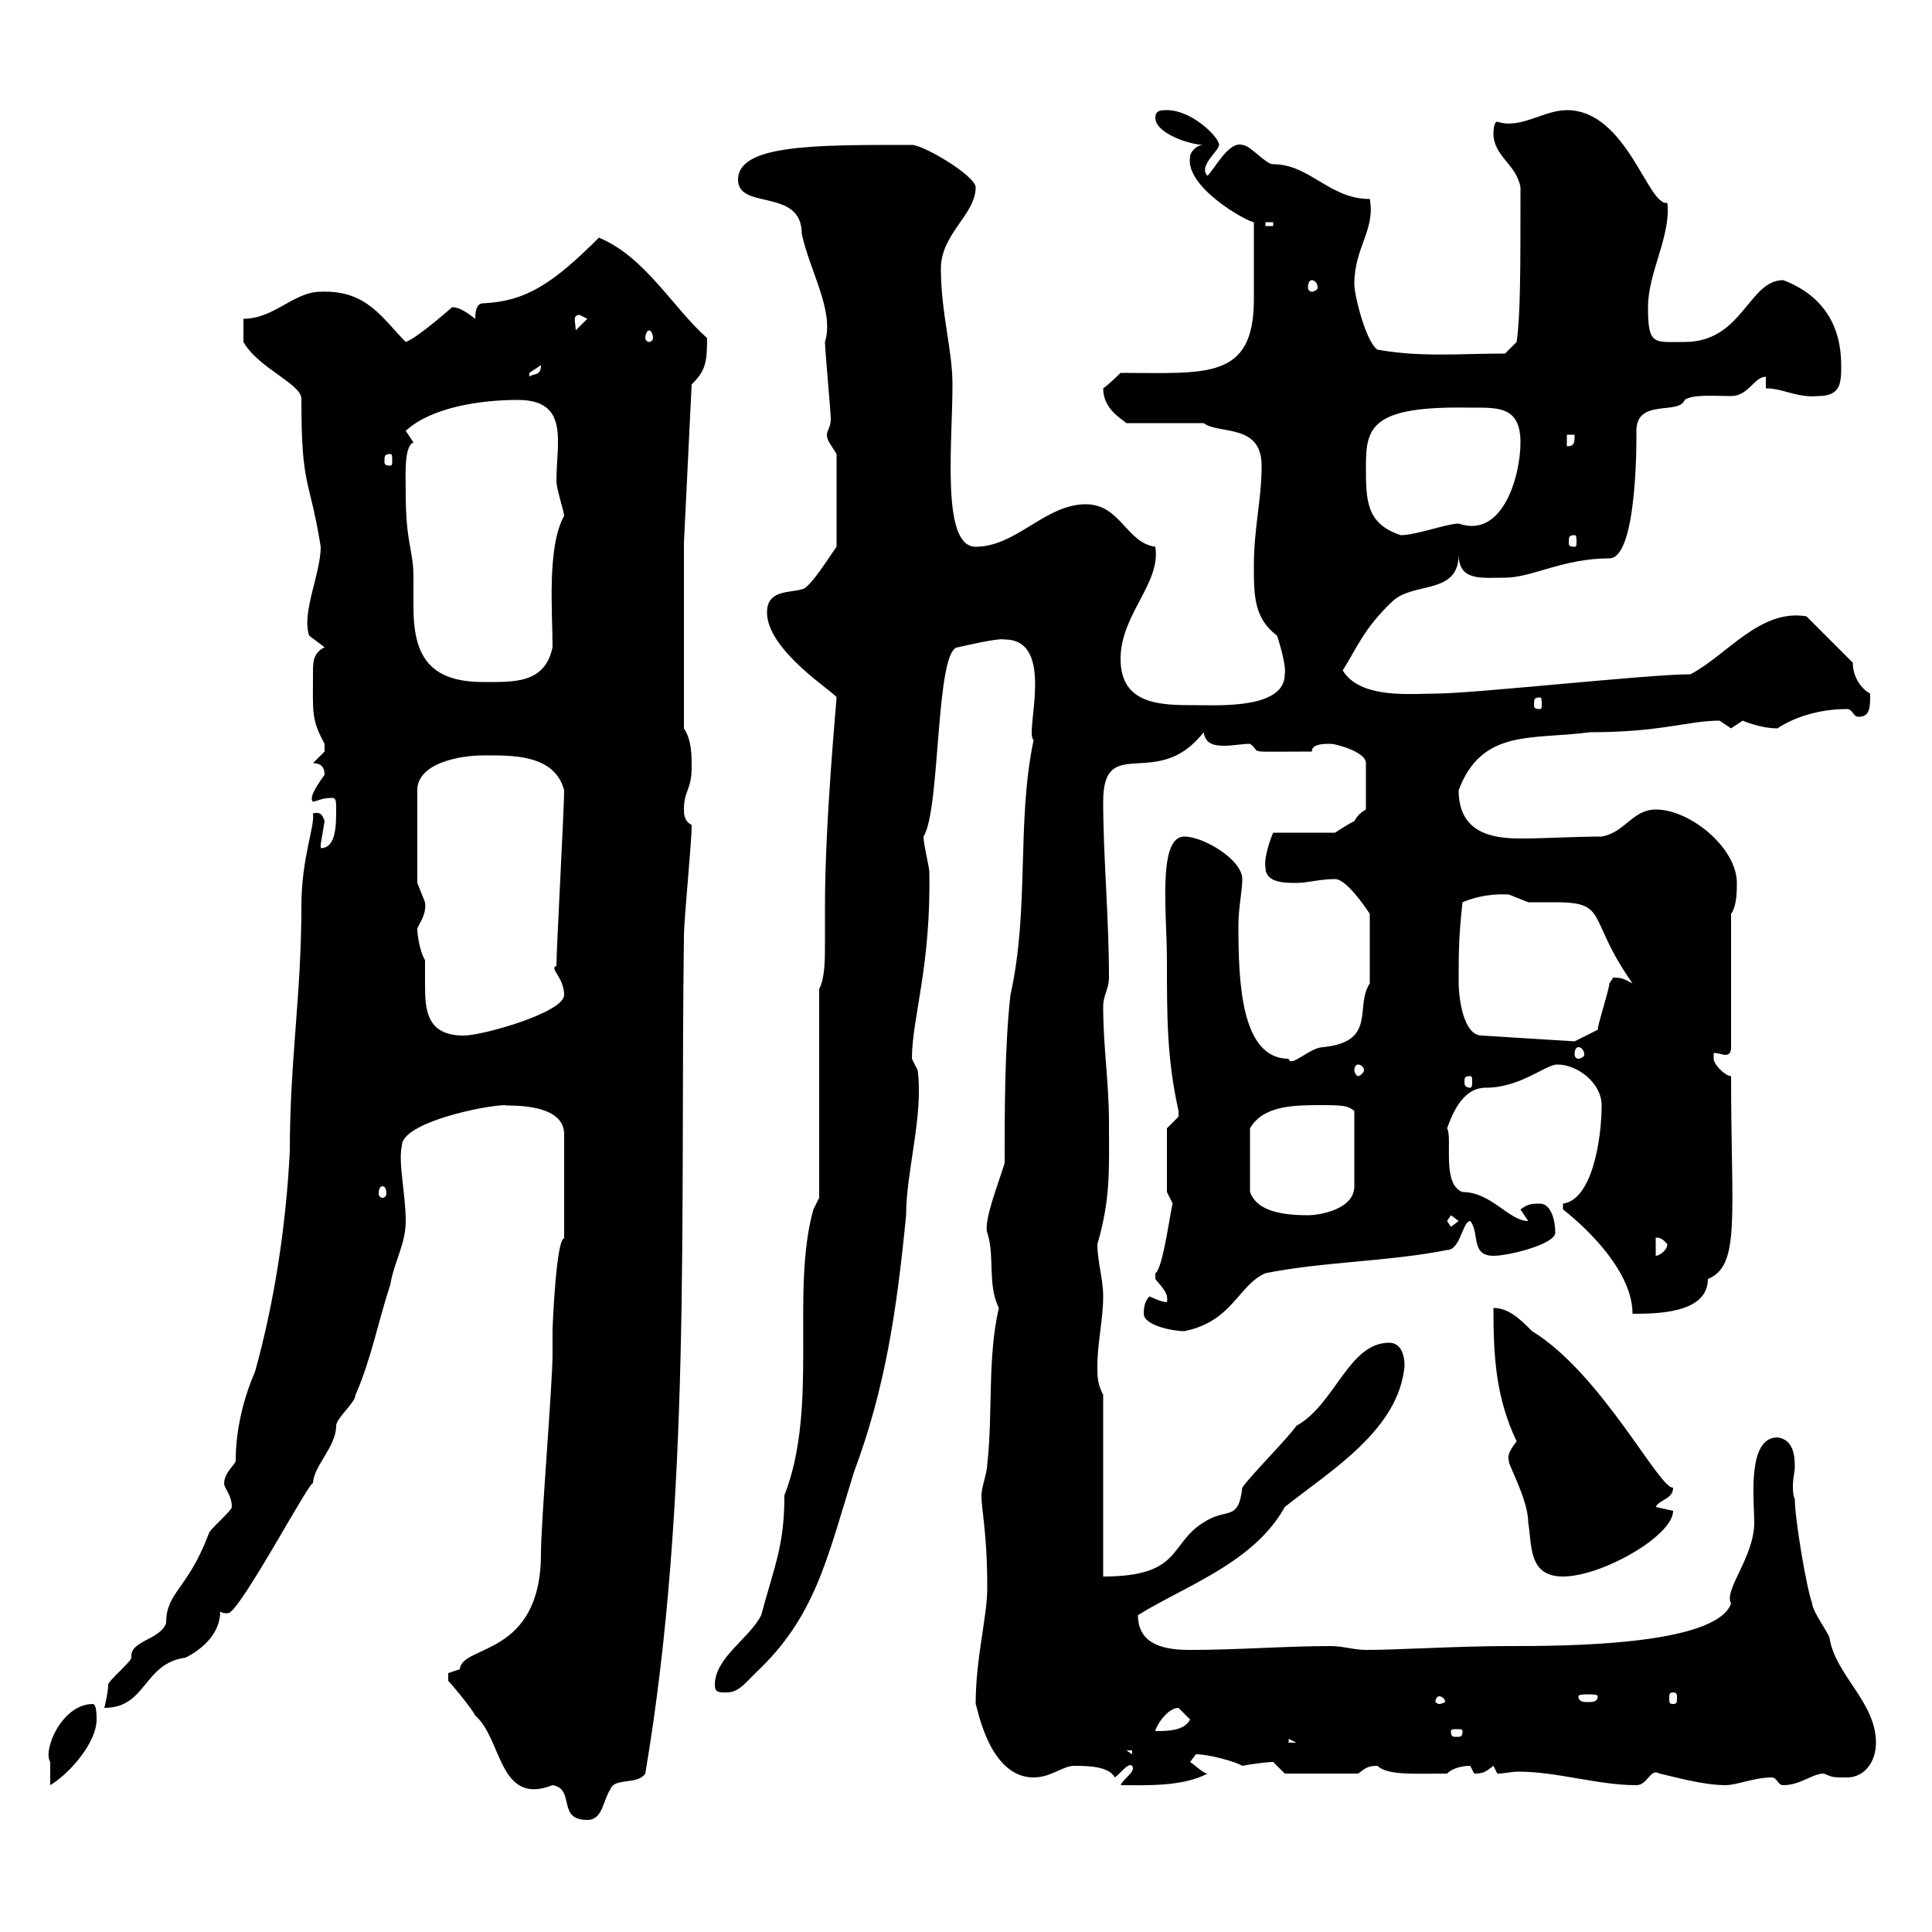 <svg xmlns="http://www.w3.org/2000/svg" xmlns:xlink="http://www.w3.org/1999/xlink" width="300" height="300"><path d="M69.60 261C70.20 261.60 73.20 265.20 73.80 266.40C78 270 77.40 280.50 85.80 277.20C89.40 277.80 86.40 282.60 91.20 282.60C93.60 282.60 93.60 279.60 94.80 277.80C95.40 276 99 277.20 100.20 275.40C107.40 232.80 105.60 188.70 106.20 145.50C106.20 142.50 107.40 131.10 107.40 128.10C106.20 127.50 106.20 126.30 106.20 125.70C106.20 122.70 107.40 122.70 107.40 119.10C107.40 117.30 107.40 114.90 106.20 113.10L106.20 84.30L107.40 59.70C109.50 57.60 109.80 56.40 109.80 52.50C104.40 47.70 100.20 39.90 93 36.90C85.80 44.10 81.60 46.80 75 47.10C73.80 47.10 73.80 48.90 73.80 49.50C72.60 48.60 71.40 47.70 70.20 47.70C70.20 47.70 64.80 52.50 63 53.10C59.40 49.50 57 45 49.80 45.30C45.60 45.30 42.60 49.50 37.80 49.50L37.80 53.10C40.20 57.30 47.10 59.70 46.80 62.10C46.80 75.90 48 73.80 49.80 84.90C49.80 89.10 46.80 95.10 48 98.70L50.40 100.50C48.60 101.40 48.60 102.90 48.60 104.40C48.60 110.70 48.30 111.60 50.40 115.50C50.40 115.50 50.40 115.50 50.40 116.70C50.40 116.70 48.60 118.50 48.60 118.50C49.80 118.50 50.40 119.10 50.40 120.30C48.90 122.40 48 123.90 48.60 124.50C49.80 124.20 50.10 123.90 51.60 123.90C52.20 123.90 52.20 124.50 52.20 125.70C52.20 128.10 52.20 131.70 49.80 131.70C49.80 131.70 49.80 131.10 49.80 131.10C49.80 131.10 50.40 127.50 50.40 127.50C50.10 126.60 49.80 126 48.60 126.30C48.90 128.40 46.80 133.20 46.80 140.70C46.80 154.50 45 164.70 45 178.80C44.40 190.50 42.60 202.20 39.60 213C36.60 219.90 36.60 225.60 36.60 226.80C36.60 227.40 34.80 228.60 34.80 230.40C34.80 231 36 232.20 36 234C36 234.60 32.40 237.60 32.40 238.20C29.10 246.90 25.80 247.20 25.80 252C24.90 254.70 20.10 254.70 20.40 257.40C20.40 258 16.80 261 16.80 261.60C16.80 262.80 16.20 265.20 16.20 265.20C22.80 265.20 22.20 258.30 28.80 257.40C31.20 256.20 34.20 253.80 34.20 250.20C34.50 250.50 34.80 250.50 35.40 250.50C37.20 250.50 48.60 228.90 48.60 230.40C48.60 227.70 52.20 224.70 52.20 221.40C52.20 220.20 55.20 217.80 55.20 216.60C57.60 211.20 58.80 204.90 60.60 199.50C61.20 195.90 63 193.20 63 189.60C63 185.40 61.80 180.60 62.40 177.90C62.40 174.30 75.30 171.60 78.60 171.60C77.10 171.90 87.60 170.70 87.60 176.10L87.60 192.30C86.40 192.30 85.80 205.50 85.80 206.70C85.80 206.70 85.80 210.30 85.80 210.30C85.80 214.80 84 236.40 84 241.20C84 257.40 71.70 255.30 71.40 259.20C71.40 259.20 69.60 259.80 69.60 259.80C69.60 261 69.60 261 69.60 261ZM14.40 264.60C9.60 264.60 6.60 271.80 7.80 273.60C7.80 274.20 7.80 276 7.80 277.20C10.80 275.40 15 270.60 15 267C15 266.40 15 264.60 14.40 264.60ZM175.80 274.20C176.40 275.10 174.60 276 174 277.20C177.60 277.20 183.60 277.50 187.50 275.40C186.90 275.40 185.70 274.20 184.80 273.60C184.80 273.60 185.70 272.40 185.70 272.40C187.80 272.40 192 273.60 192.90 274.20C194.40 273.90 196.80 273.60 197.70 273.60C197.70 273.60 199.50 275.40 199.50 275.40L210.90 275.40C212.10 274.50 212.40 274.20 213.90 274.20C215.40 275.70 219.60 275.40 224.70 275.40C225.60 274.50 227.10 274.20 228.30 274.20C228.30 274.20 228.90 275.40 228.90 275.40C230.40 275.40 230.70 275.10 231.90 274.20C231.90 274.20 232.50 275.40 232.50 275.40C233.70 275.40 234.60 275.10 235.80 275.10C241.80 275.10 248.10 277.20 254.10 277.20C255.90 277.20 256.20 274.50 257.70 275.40C259.20 275.70 264.30 277.20 267.90 277.20C269.70 277.20 272.40 276 275.10 276C276 276 276 277.20 276.90 277.20C279.60 277.20 281.40 275.40 283.20 275.40C284.70 276 284.40 276 286.80 276C289.50 276 291.30 273.60 291.30 270.60C291.30 264.30 285 260.10 284.10 254.40C284.10 253.80 281.40 250.20 281.40 249C280.50 246.60 278.70 235.80 278.70 232.80C278.40 232.20 278.40 231.30 278.40 230.70C278.40 229.50 278.70 228.60 278.70 227.70C278.70 225.90 278.40 223.50 276 223.20C271.20 223.20 272.40 233.10 272.40 236.40C272.40 241.80 267.60 246.90 268.80 249C266.40 255.60 242.40 255.60 234.30 255.60C226.20 255.60 217.20 256.20 212.10 256.20C210.30 256.20 208.50 255.60 206.70 255.60C199.50 255.60 192.30 256.20 184.80 256.20C181.20 256.20 176.70 255.60 176.70 250.80C183.90 246.30 194.70 242.70 199.50 234C206.70 228.30 217.20 222 218.10 212.10C218.10 210.30 217.50 208.50 215.70 208.50C209.40 208.50 207.30 218.10 201.30 221.40C200.10 223.20 194.10 229.20 192.90 231C192.30 236.40 190.50 234 186.90 236.40C181.50 239.70 183.60 244.80 171.30 244.80L171.30 216.60C170.40 214.80 170.40 213.90 170.40 212.10C170.40 208.50 171.30 204.90 171.30 201.30C171.30 198.60 170.40 195.90 170.40 193.20C172.50 186 172.20 181.50 172.20 174.30C172.20 168 171.30 162.60 171.30 156.30C171.30 154.50 172.20 153.60 172.20 151.80C172.20 142.50 171.30 132.90 171.30 124.50C171.30 113.70 179.70 123 186.90 113.70C187.20 115.50 188.40 115.80 190.20 115.80C191.40 115.80 192.90 115.50 194.10 115.50C196.20 117 192.60 116.70 203.70 116.70C203.70 115.50 205.50 115.50 206.70 115.50C207.30 115.50 212.10 116.70 212.10 118.50L212.10 125.70C212.10 125.70 210.90 126.30 210.30 127.50C209.10 128.10 207.30 129.30 207.30 129.30L197.70 129.30C197.40 129.90 196.20 133.20 196.50 134.70C196.50 137.10 199.50 137.10 201.30 137.10C203.10 137.10 204.90 136.50 207.30 136.50C209.10 136.50 212.10 141 212.70 141.90L212.70 152.70C210.30 156.30 213.90 161.70 205.50 162.60C203.40 162.60 200.40 165.90 200.10 164.40C192.60 164.40 192.30 152.10 192.30 143.70C192.30 141 192.90 138.30 192.90 136.50C192.90 133.50 186.90 129.90 183.90 129.90C179.70 129.90 181.20 141.90 181.20 149.10C181.20 158.10 181.20 164.40 183 172.50C183 172.50 183 172.50 183 173.40C183 173.40 181.20 175.20 181.20 175.20L181.20 185.10L182.10 186.90C181.80 187.50 180.60 197.10 179.40 197.70C179.40 197.70 179.40 197.70 179.40 198.60C180.30 199.80 181.50 200.70 181.20 202.20C180.30 202.20 178.50 201.30 178.50 201.30C178.20 201.60 177.60 202.20 177.60 204C177.60 205.80 182.10 206.70 183.90 206.70C191.40 205.20 192.30 199.50 196.50 197.70C205.50 195.90 215.70 195.90 224.70 194.10C226.80 194.10 227.10 189.60 228.30 189.60C229.80 191.40 228.30 195 231.90 195C234.30 195 241.50 193.20 241.50 191.40C241.50 189.60 240.90 186.90 239.10 186.90C237.90 186.90 237.30 186.90 236.10 187.80L237.30 189.60C234.30 189.60 231.60 185.10 227.10 185.10C223.80 183.90 225.60 176.70 224.70 175.20C225.30 173.70 226.80 168.90 230.70 168.90C236.10 168.90 240 165.30 241.80 165.30C245.10 165.30 248.70 168.30 248.70 171.60C248.70 177 247.20 186.30 242.70 186.90C242.70 186.90 242.70 186.90 242.70 187.80C242.70 187.80 253.50 195.90 253.50 204C257.10 204 265.20 204 265.20 198.60C270.30 196.50 268.80 189 268.80 167.10C267.90 167.10 266.10 165.30 266.10 164.40C266.10 164.40 266.10 163.50 266.10 163.50C266.70 163.50 267.60 163.80 267.90 163.80C268.50 163.80 268.80 163.50 268.80 162.60L268.80 141.90C269.70 140.70 269.70 138.30 269.70 137.10C269.70 131.70 262.50 125.70 257.10 125.70C253.50 125.70 252.30 129.30 248.70 129.90C244.50 129.90 240 130.20 236.10 130.20C231.60 130.20 226.50 129.30 226.50 122.70C230.10 113.10 237.90 114.90 246.90 113.70C258 113.70 262.20 111.90 267 111.90C267 111.90 268.80 113.10 268.80 113.10C268.80 113.10 270.60 111.90 270.60 111.90C270.60 111.90 273.30 113.10 276 113.10C278.70 111.30 282.60 110.10 286.80 110.10C287.70 110.10 287.70 111.30 288.60 111.30C290.40 111.30 290.40 109.80 290.40 107.70C289.20 107.10 287.70 105.30 287.70 102.90L280.50 95.70C273.30 94.50 268.20 101.70 262.50 104.70C255.90 104.70 228.90 107.70 222.90 107.70C219.30 107.70 211.20 108.60 208.50 104.10C210.60 100.80 211.80 97.50 216.30 93.30C219.60 90.30 226.50 92.40 226.50 86.10C226.50 90.30 230.10 89.70 233.70 89.70C237.90 89.70 242.70 86.70 249.90 86.70C254.40 86.70 254.10 66.90 254.10 66.90C254.10 61.80 260.70 64.50 261.60 62.10C262.80 61.20 266.10 61.50 268.80 61.50C271.50 61.50 272.40 58.50 274.20 58.50L274.20 60.30C276.90 60.30 279 61.80 282.30 61.50C285.90 61.50 285.90 59.40 285.90 56.70C285.90 50.70 283.20 45.90 276.90 43.50C271.50 43.50 270.60 53.10 261.60 53.10C256.80 53.10 255.90 53.70 255.90 47.70C255.90 42.30 259.50 36.60 258.90 31.50C255.90 32.10 252.60 17.10 243.30 17.10C239.70 17.10 236.10 20.10 232.50 18.90C231.90 18.90 231.90 20.70 231.90 20.70C231.90 24.30 235.50 25.50 236.10 29.10C236.10 42 236.10 48.90 235.50 53.10L233.70 54.90C226.50 54.90 220.80 55.50 213.90 54.30C212.10 53.10 210.30 45.90 210.30 44.10C210.30 38.40 213.60 35.70 212.70 30.90C206.40 30.90 203.40 25.50 197.70 25.50C196.50 25.50 194.10 22.50 192.90 22.50C190.80 21.90 188.70 26.10 187.50 27.30C186 25.80 189.30 23.40 189.30 22.50C189.30 21.30 185.10 17.10 181.20 17.10C180.30 17.10 179.40 17.10 179.40 18.30C179.40 20.70 184.80 22.50 186.90 22.50C185.70 22.50 184.80 23.70 184.80 24.30C183.90 29.10 193.80 34.50 194.70 34.50C194.70 38.40 194.70 42.90 194.70 46.50C194.70 59.10 187.20 57.90 174 57.90C174 57.90 172.20 59.70 171.30 60.30C171.30 63.60 174.30 65.10 174.90 65.70L186.90 65.70C189.30 67.50 195.90 65.70 195.90 72.30C195.90 77.70 194.70 81.90 194.70 87.90C194.70 92.40 194.70 96 198.30 98.70C198.30 98.70 199.80 103.20 199.50 104.70C199.50 110.10 189.30 109.50 185.70 109.50C180.30 109.50 174 109.50 174 102.30C174 95.40 180.30 90.60 179.40 84.90C174.90 84.30 174 78.30 168.60 78.30C162.30 78.30 157.80 84.90 151.50 84.90C146.10 84.90 147.90 69 147.90 59.70C147.90 54.30 146.10 48.60 146.10 41.70C146.10 36.30 151.50 33.30 151.50 29.10C151.50 27.30 143.40 22.50 141.60 22.50C140.70 22.50 140.70 22.50 140.70 22.50C126.30 22.50 114.60 22.50 114.60 27.90C114.60 32.70 124.50 29.10 124.50 36.30C125.70 42 129.60 48.30 128.10 53.10C128.10 54.30 129 63.90 129 65.10C129 66.30 128.40 66.90 128.40 67.50C128.40 68.40 129 69 129.90 70.50L129.90 84.90C129 86.10 125.70 91.50 124.50 91.50C122.70 92.10 119.10 91.50 119.10 95.10C119.10 101.10 129.90 107.70 129.90 108.30C129.90 108.90 128.10 127.50 128.10 140.70C128.10 142.50 128.10 144.30 128.10 146.40C128.10 149.10 128.10 151.80 127.20 153.60L127.20 186L126.30 187.80C122.70 200.70 127.20 218.40 121.80 232.20C121.80 240 120.30 243 118.20 250.80C116.40 254.40 111 257.40 111 261.60C111 262.80 111.60 262.80 112.80 262.80C114.60 262.80 115.50 261.60 117.30 259.80C126.60 251.10 128.40 242.10 132.60 228.60C137.40 215.70 139.20 204 140.70 188.70C140.70 181.80 143.40 173.40 142.50 166.20C142.50 166.20 141.60 164.40 141.60 164.40C141.60 158.10 144.60 150 144.30 135.30C144.30 134.70 143.40 131.10 143.40 129.90C146.10 125.70 145.20 100.50 148.80 100.50C148.80 100.50 155.10 99 156 99.30C164.10 99.30 159 114 160.50 114.90C157.80 127.80 159.90 141 156.90 154.50C156 162.60 156 172.50 156 180.60C155.10 183.60 152.70 189.60 153.30 191.40C154.50 195 153.30 199.50 155.10 203.10C153.30 210.90 154.20 219.30 153.30 227.40C153.30 228.60 152.40 231 152.40 232.20C152.40 234.60 153.30 237.90 153.30 246.60C153.30 251.10 151.50 257.40 151.50 264.60C151.80 265.20 153.60 276 160.50 276C163.20 276 165 274.20 166.80 274.20C168.60 274.20 172.20 274.20 173.10 276C174 275.40 175.20 273.60 175.80 274.20ZM174.90 271.80L175.80 271.80L175.80 272.40ZM200.10 270L201.30 270.60L200.10 270.60ZM183 265.20C183 265.20 184.80 267 184.80 267C183.90 268.80 181.20 268.80 179.40 268.80C179.40 268.20 181.20 265.20 183 265.20ZM227.10 268.80C227.10 269.70 226.80 269.70 226.20 269.70C225.60 269.70 225.30 269.70 225.30 268.80C225.30 268.50 225.60 268.50 226.20 268.50C226.80 268.50 227.10 268.50 227.10 268.80ZM223.50 263.40C223.80 263.40 224.40 263.70 224.40 264.30C224.40 264.30 223.80 264.60 223.50 264.60C223.20 264.60 222.90 264.30 222.90 264.30C222.90 263.70 223.20 263.40 223.50 263.40ZM248.10 263.40C248.10 264.30 247.20 264.30 246.60 264.30C246 264.30 245.10 264.30 245.10 263.40C245.10 263.10 246 263.10 246.60 263.10C247.20 263.10 248.10 263.10 248.10 263.40ZM259.80 262.80C260.40 262.80 260.40 263.10 260.40 263.70C260.40 264.30 260.40 264.60 259.80 264.60C259.20 264.60 259.20 264.30 259.20 263.70C259.20 263.10 259.20 262.80 259.80 262.80ZM234.30 226.80C234 227.10 237.30 232.80 237.30 236.40C237.90 240 237.30 244.80 242.70 244.80C248.70 244.80 259.80 238.50 259.80 234.60C259.80 234.60 257.10 234 257.10 234C257.70 232.80 259.80 232.80 259.80 231C257.70 231.30 248.70 213.30 237.90 206.70C236.10 204.90 234.30 203.10 231.90 203.10C231.90 210.30 232.20 216.90 235.50 223.80C234.60 225 234 225.90 234.30 226.80ZM257.10 192.30C256.80 192.30 257.70 191.70 258.90 193.20C258.90 194.10 257.70 195 257.10 195ZM224.70 189.60L225.30 188.70L226.50 189.60L225.30 190.50ZM205.50 171.60C209.40 171.60 209.40 171.90 210.30 172.50L210.30 184.20C210.30 187.80 204.90 188.70 203.10 188.70C197.70 188.70 195 187.50 194.10 185.10L194.10 175.20C196.20 171.60 201 171.60 205.50 171.60ZM59.40 184.20C59.70 184.20 60 184.50 60 185.40C60 185.70 59.70 186 59.40 186C59.10 186 58.80 185.70 58.80 185.40C58.80 184.50 59.10 184.20 59.40 184.20ZM228.30 167.10C228.60 167.10 228.60 167.40 228.60 168C228.60 168.30 228.60 168.90 228.30 168.90C227.40 168.90 227.40 168.30 227.40 168C227.40 167.40 227.40 167.10 228.30 167.10ZM210.90 165.30C211.20 165.30 211.80 165.60 211.80 166.20C211.80 166.50 211.20 167.10 210.90 167.10C210.60 167.10 210.30 166.50 210.30 166.20C210.30 165.60 210.60 165.30 210.90 165.30ZM245.10 162.60C245.40 162.60 246 162.90 246 163.80C246 164.10 245.40 164.40 245.10 164.40C244.80 164.40 244.50 164.10 244.50 163.80C244.50 162.90 244.80 162.60 245.10 162.60ZM226.50 152.70C226.50 147.90 226.50 145.50 227.10 140.10C230.70 138.60 233.70 138.90 234.30 138.90C234.30 138.90 237.30 140.10 237.30 140.10C237.90 140.10 239.70 140.10 241.50 140.10C249.90 140.10 246.30 142.50 253.50 152.70C252.30 152.10 252 151.80 250.50 151.80C250.50 151.80 249.90 152.70 249.90 152.70C249.90 153.60 248.10 159 248.10 159.90L244.50 161.70L230.10 160.80C227.10 160.80 226.50 154.50 226.50 152.70ZM64.80 144.30C64.80 143.70 66.30 142.20 66 140.10C66 140.10 64.80 137.10 64.80 137.10L64.80 122.70C64.80 118.50 71.40 117.30 75 117.30C79.20 117.30 86.10 117 87.60 122.70C87.60 125.70 86.40 147.30 86.40 150C85.20 150.30 87.60 151.80 87.60 154.50C87.60 157.20 75 160.80 72 160.80C66.30 160.80 66 156.90 66 153C66 151.50 66 150.30 66 149.10C65.10 147.60 64.80 144.90 64.80 144.30ZM239.10 108.30C239.40 108.30 239.40 108.60 239.40 109.50C239.40 109.80 239.40 110.10 239.10 110.10C238.20 110.10 238.20 109.80 238.20 109.50C238.20 108.60 238.20 108.30 239.10 108.30ZM63 76.50C63 73.80 62.70 69.30 64.20 68.70C64.20 68.70 63 66.90 63 66.90C66.90 63.30 74.40 62.10 80.40 62.10C88.50 62.10 86.40 68.70 86.40 74.70C86.40 75.90 87.60 79.50 87.60 80.10C84.90 84.90 85.80 95.10 85.80 100.50C84.60 106.20 79.80 105.90 75 105.90C66.30 105.90 64.20 101.40 64.20 94.20C64.20 92.40 64.20 90.60 64.20 89.70C64.20 85.20 63 84.60 63 76.50ZM244.50 83.10C244.80 83.10 244.80 83.40 244.80 84.30C244.80 84.60 244.80 84.90 244.50 84.90C243.60 84.90 243.60 84.60 243.60 84.30C243.60 83.40 243.60 83.10 244.50 83.10ZM212.10 72.30C212.10 66.30 213 63 228.30 63.30C232.50 63.30 236.10 63 236.10 68.70C236.10 73.80 233.40 83.70 226.50 81.30C224.70 81.30 219.90 83.10 217.50 83.10C212.10 81.30 212.10 77.70 212.10 72.30ZM60.60 70.50C60.90 70.50 60.90 70.80 60.90 71.70C60.90 72 60.90 72.30 60.60 72.30C59.70 72.30 59.70 72 59.70 71.70C59.70 70.80 59.70 70.50 60.60 70.50ZM243.30 67.50L244.50 67.50C244.50 68.70 244.50 69.30 243.30 69.30ZM84 56.70C84 58.50 82.80 57.90 82.20 58.50C82.20 58.50 82.20 58.50 82.20 57.90C82.20 57.90 84 56.70 84 56.70ZM100.80 51.30C101.10 51.30 101.40 51.90 101.40 52.50C101.40 52.80 101.10 53.10 100.80 53.10C100.50 53.10 100.20 52.80 100.20 52.50C100.20 51.90 100.50 51.30 100.80 51.30ZM90 48.90L91.20 49.50L89.40 51.30C89.40 50.10 88.80 48.90 90 48.90ZM203.70 43.50C204 43.50 204.60 43.80 204.60 44.70C204.60 45 204 45.30 203.70 45.30C203.40 45.30 203.10 45 203.10 44.70C203.10 43.80 203.40 43.50 203.70 43.50ZM196.50 34.50L197.70 34.50L197.70 35.10L196.50 35.10Z"/></svg>